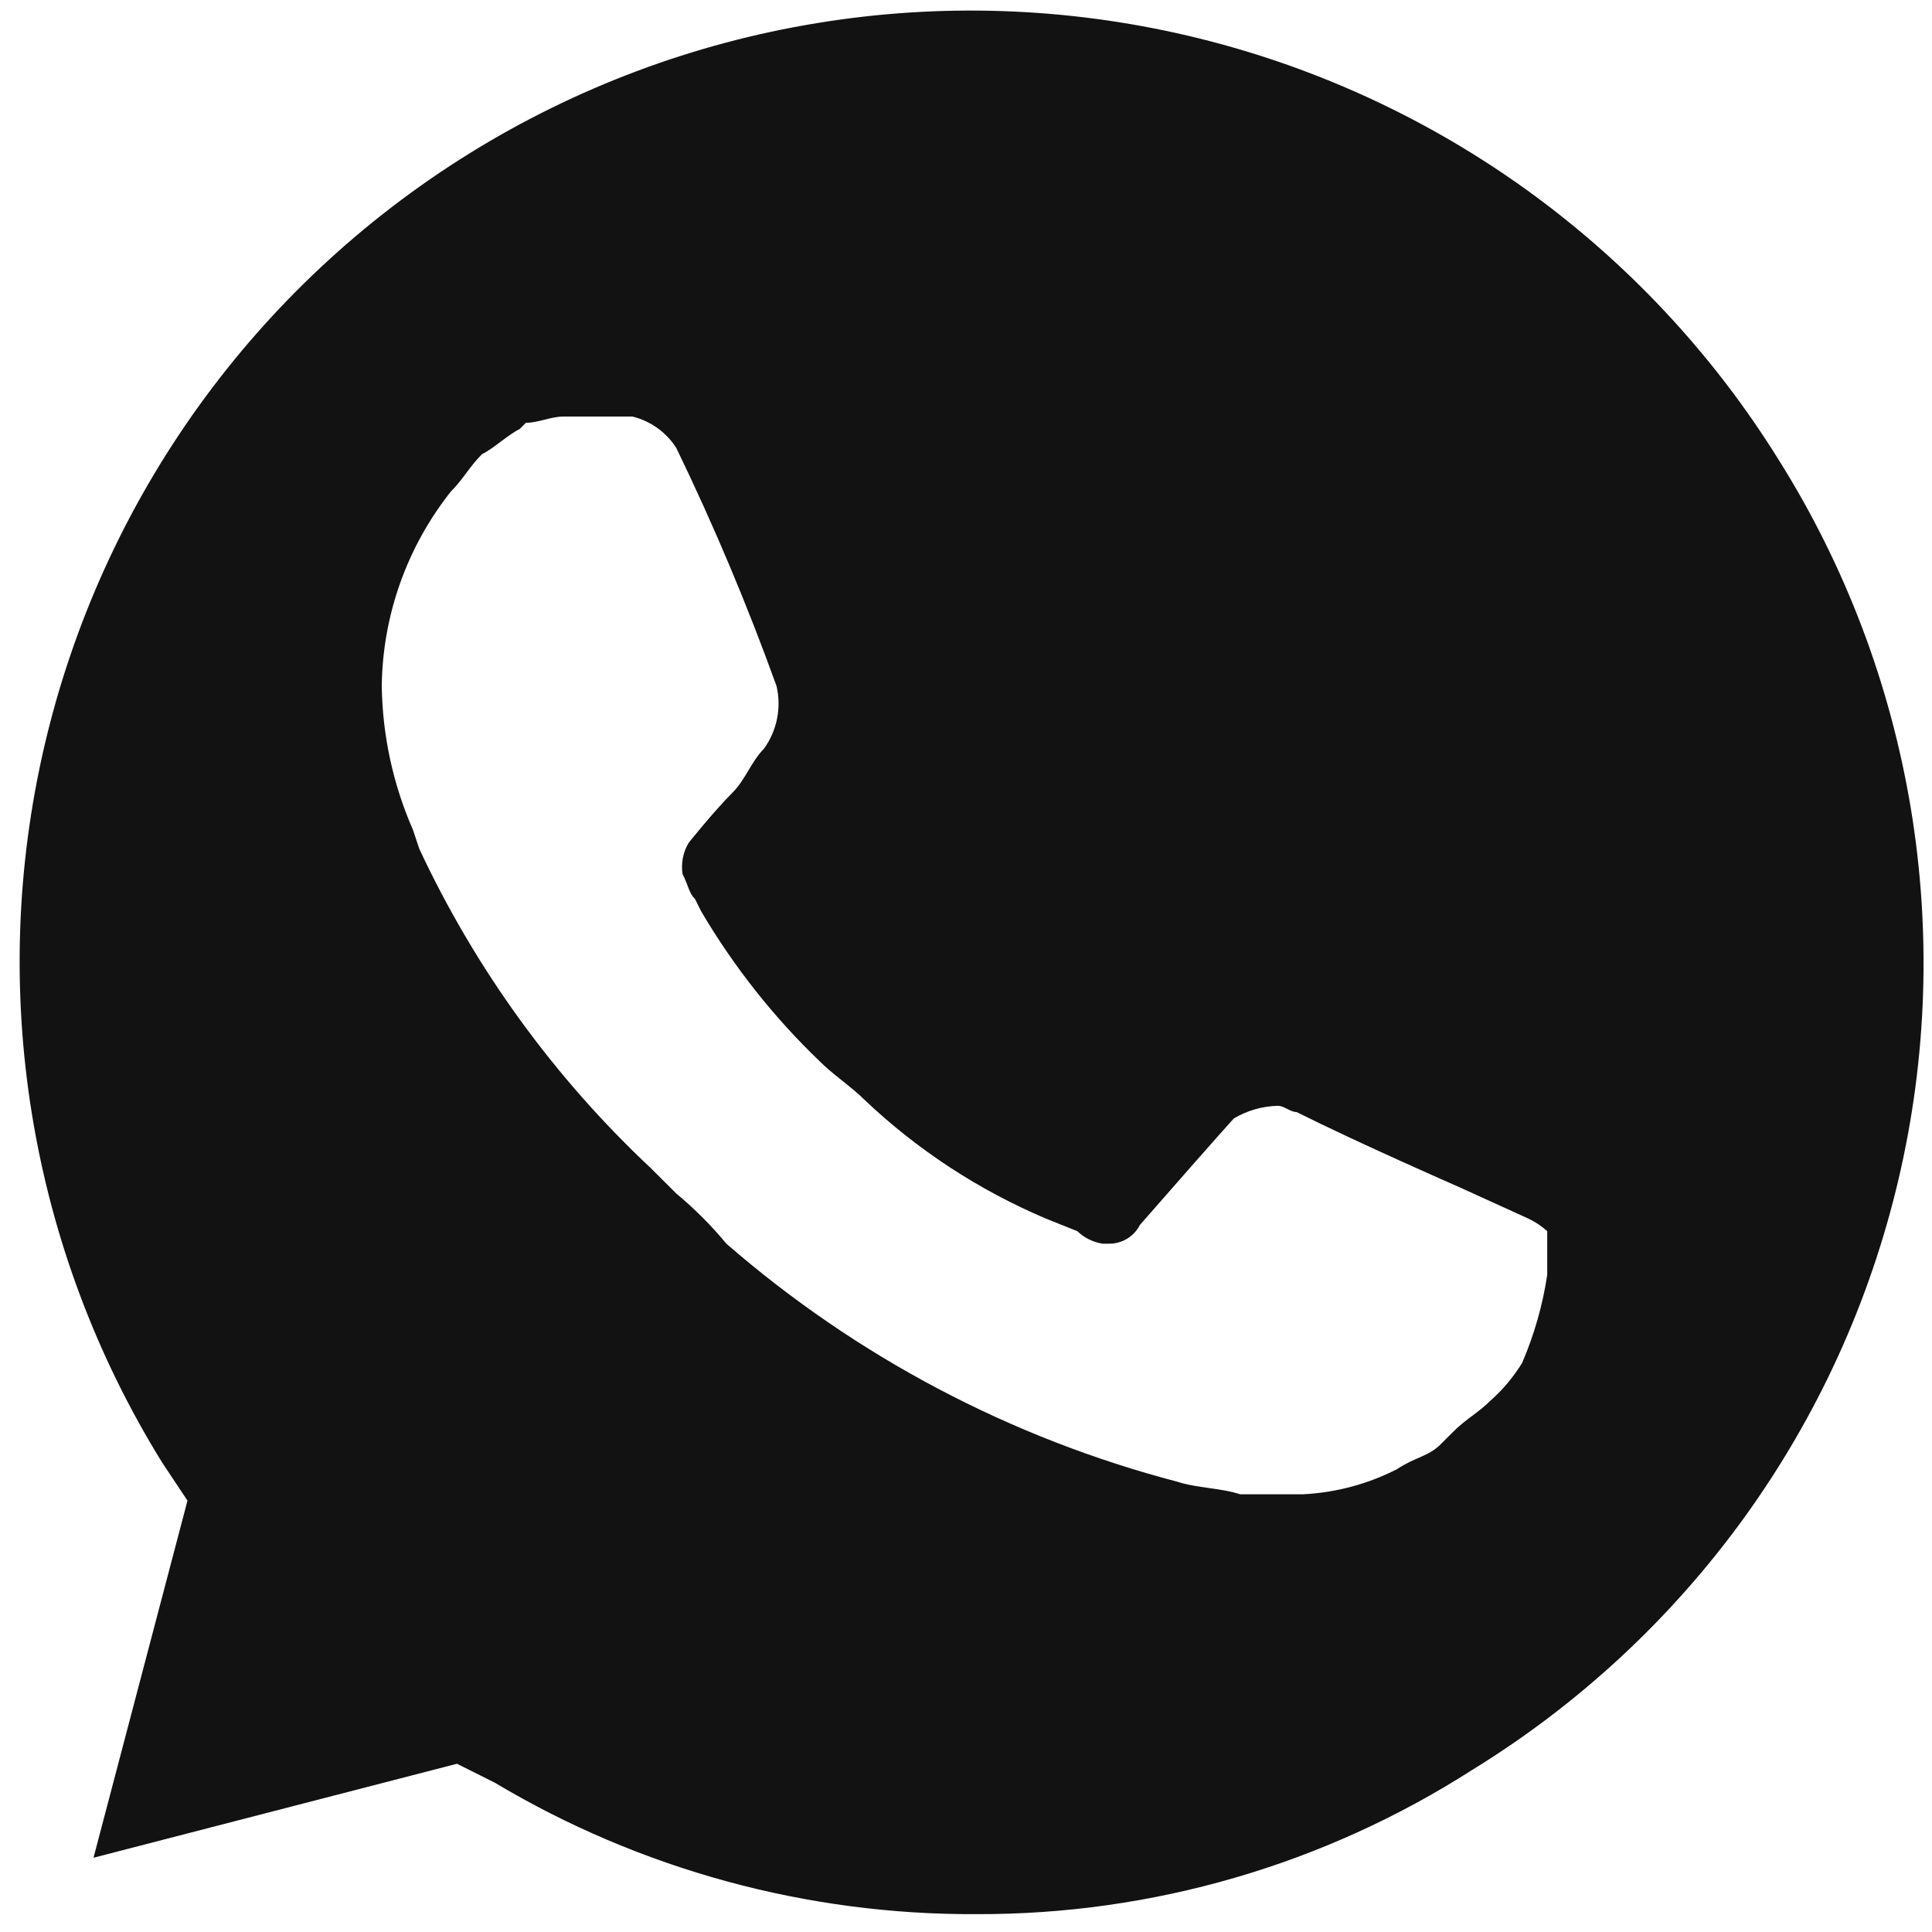 <?xml version="1.0" encoding="UTF-8"?>
<svg xmlns="http://www.w3.org/2000/svg" width="25" height="25" viewBox="0 0 25 25" fill="none">
  <path d="M23.021 5.958C22.169 4.584 21.055 3.392 19.743 2.449C18.43 1.506 16.945 0.831 15.371 0.462C13.797 0.093 12.166 0.037 10.572 0.299C8.977 0.56 7.449 1.133 6.075 1.985C4.701 2.837 3.509 3.951 2.566 5.263C1.623 6.576 0.948 8.061 0.579 9.635C0.21 11.209 0.155 12.839 0.416 14.434C0.677 16.029 1.25 17.557 2.102 18.931L2.426 19.418L1.21 24.039L5.913 22.823L6.399 23.066C8.286 24.193 10.445 24.781 12.643 24.769C14.913 24.775 17.136 24.128 19.048 22.904C20.427 22.057 21.625 20.946 22.573 19.634C23.52 18.322 24.198 16.835 24.567 15.259C24.937 13.684 24.99 12.05 24.725 10.454C24.459 8.857 23.881 7.329 23.021 5.958ZM20.021 16.498C19.962 16.889 19.853 17.271 19.697 17.634C19.587 17.815 19.45 17.979 19.291 18.12C19.129 18.282 18.967 18.363 18.805 18.526L18.643 18.688C18.481 18.85 18.319 18.85 18.075 19.012C17.697 19.205 17.283 19.315 16.859 19.336H16.048C15.805 19.255 15.481 19.255 15.237 19.174C13.08 18.61 11.082 17.556 9.399 16.093C9.204 15.857 8.987 15.64 8.751 15.444L8.426 15.12C7.172 13.945 6.154 12.542 5.426 10.985L5.345 10.742C5.087 10.153 4.949 9.519 4.94 8.877C4.951 7.963 5.265 7.08 5.832 6.363C5.994 6.201 6.075 6.039 6.237 5.877C6.399 5.796 6.562 5.633 6.724 5.552L6.805 5.471C6.967 5.471 7.129 5.39 7.291 5.39H8.183C8.417 5.447 8.621 5.593 8.751 5.796C9.237 6.799 9.67 7.828 10.048 8.877C10.081 9.016 10.083 9.16 10.055 9.3C10.027 9.44 9.969 9.572 9.886 9.688C9.724 9.85 9.643 10.093 9.48 10.255C9.237 10.498 8.913 10.904 8.913 10.904C8.839 11.025 8.811 11.169 8.832 11.309C8.913 11.471 8.913 11.553 8.994 11.634L9.075 11.796C9.497 12.512 10.015 13.167 10.616 13.742C10.778 13.904 11.021 14.066 11.183 14.228C11.868 14.879 12.665 15.4 13.535 15.769L13.94 15.931C14.029 16.016 14.142 16.073 14.264 16.093H14.345C14.429 16.095 14.511 16.073 14.583 16.03C14.655 15.987 14.713 15.924 14.751 15.85C15.886 14.553 15.967 14.472 15.967 14.472C16.139 14.37 16.335 14.314 16.535 14.309C16.616 14.309 16.697 14.39 16.778 14.39C17.589 14.796 18.886 15.363 18.886 15.363L19.778 15.769C19.866 15.811 19.948 15.865 20.021 15.931V16.498Z" fill="#121212"></path>
</svg>

